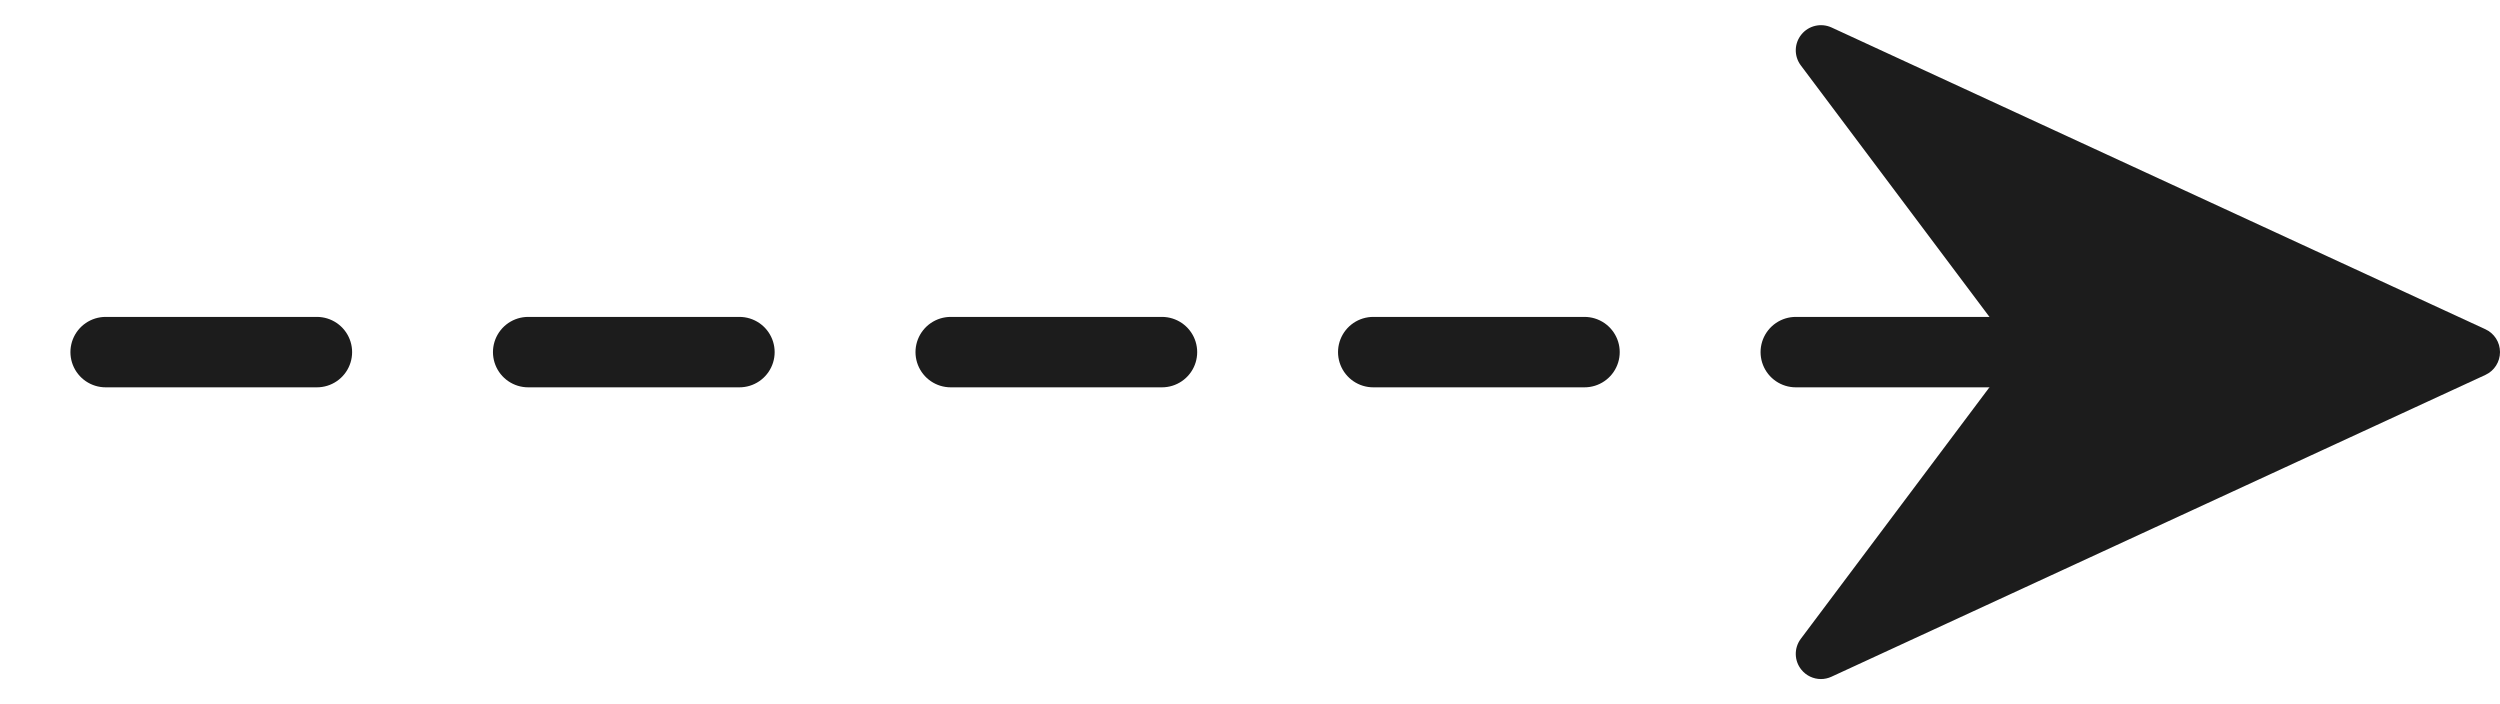 <?xml version="1.0" encoding="UTF-8"?> <svg xmlns="http://www.w3.org/2000/svg" width="71" height="20" viewBox="0 0 71 20" fill="none"><g clip-path="url(#clip0_29_38)"><path d="M70.586 9.351L52.015 0.78C51.719 0.645 51.366 0.725 51.16 0.98C50.953 1.234 50.946 1.595 51.143 1.857L57.25 9.999L51.143 18.142C50.946 18.404 50.953 18.766 51.159 19.019C51.298 19.192 51.505 19.285 51.715 19.285C51.816 19.285 51.918 19.263 52.013 19.219L70.584 10.648C70.839 10.531 71 10.278 71 9.999C71 9.721 70.839 9.468 70.586 9.351Z" fill="#1C1C1C"></path></g><line x1="57" y1="10" x2="1" y2="10" stroke="#1C1C1C" stroke-width="2" stroke-linecap="round" stroke-dasharray="6 6"></line><defs><clipPath id="clip0_29_38"><rect width="20" height="20" fill="white" transform="translate(51)"></rect></clipPath></defs></svg> 